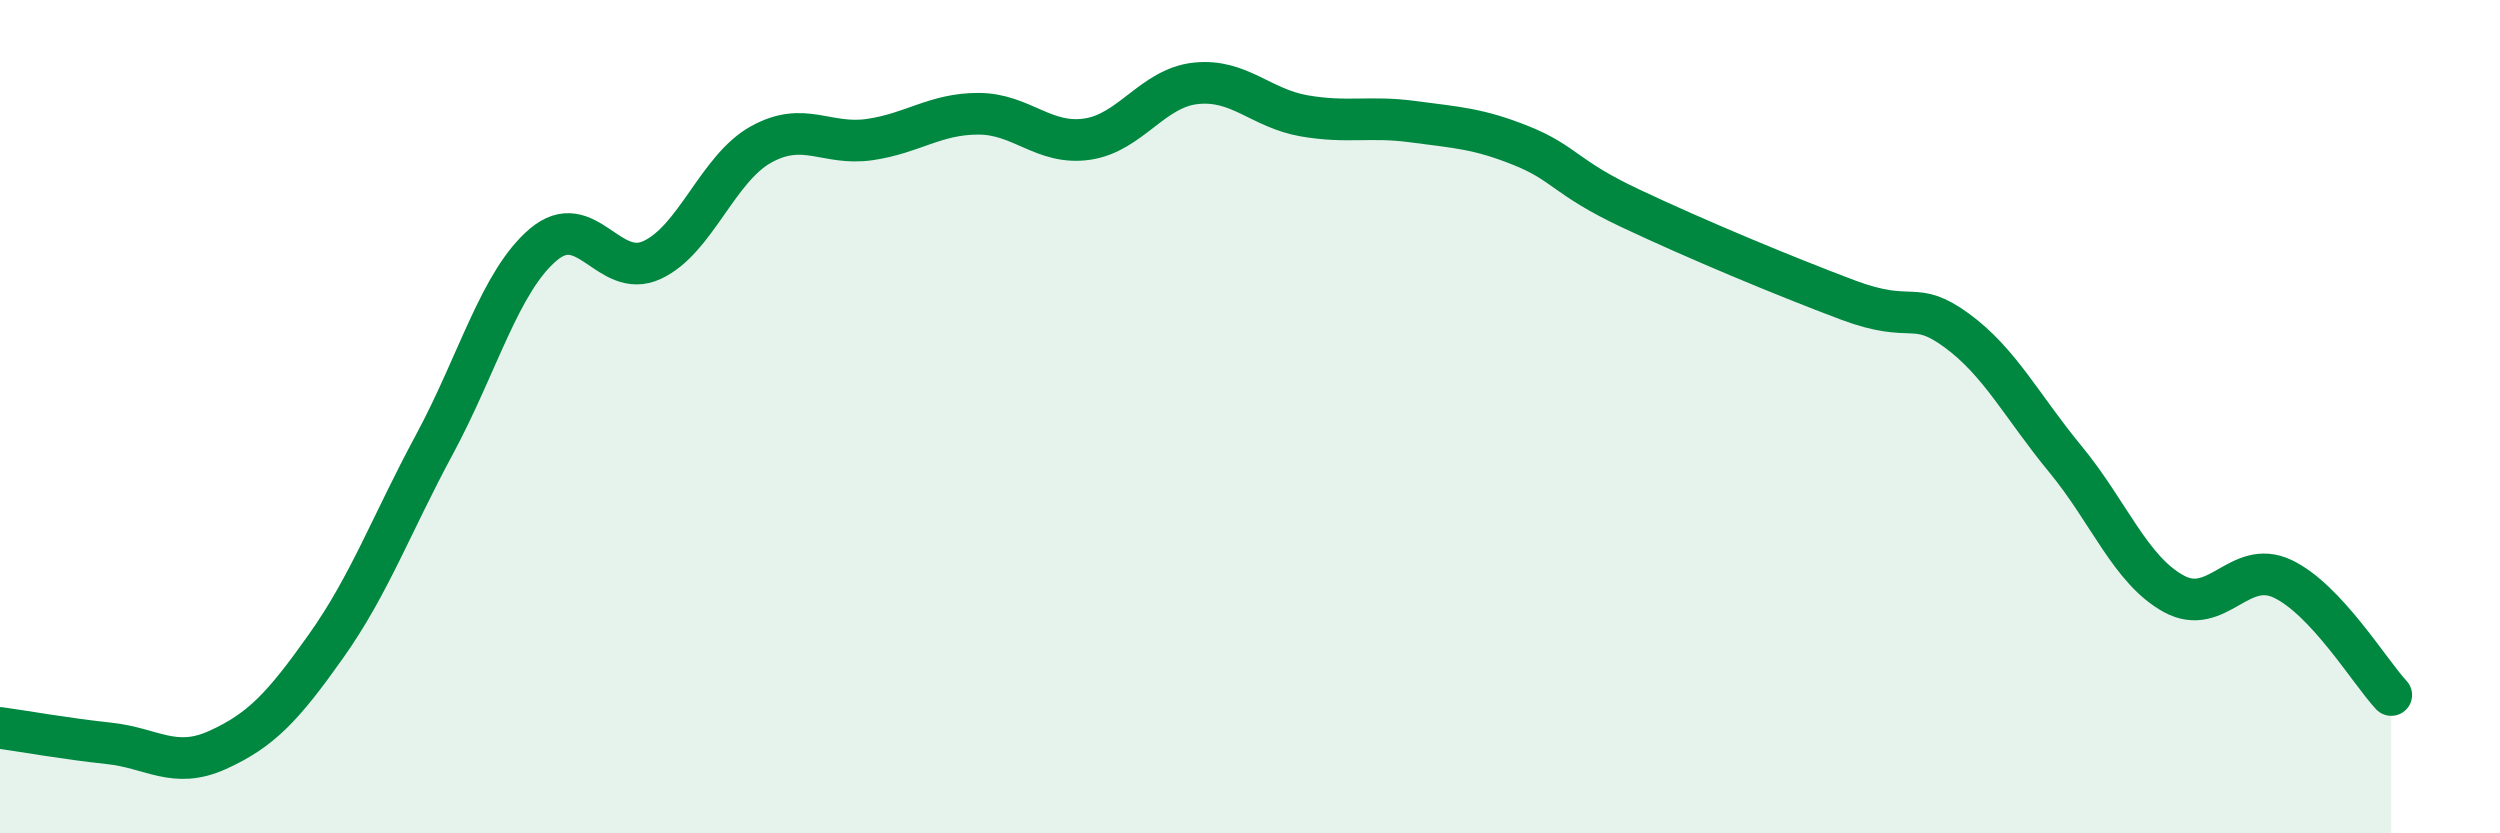 
    <svg width="60" height="20" viewBox="0 0 60 20" xmlns="http://www.w3.org/2000/svg">
      <path
        d="M 0,17.47 C 0.52,17.54 1.57,17.73 2.61,17.84 C 3.65,17.95 4.18,18.47 5.22,18 C 6.26,17.53 6.79,16.97 7.83,15.5 C 8.87,14.03 9.39,12.59 10.43,10.66 C 11.47,8.73 12,6.75 13.04,5.87 C 14.08,4.99 14.61,6.72 15.65,6.24 C 16.69,5.76 17.22,4.05 18.26,3.47 C 19.3,2.89 19.83,3.5 20.87,3.35 C 21.91,3.2 22.44,2.73 23.48,2.73 C 24.52,2.73 25.05,3.49 26.09,3.34 C 27.13,3.19 27.66,2.11 28.7,2 C 29.74,1.89 30.26,2.6 31.3,2.78 C 32.34,2.96 32.87,2.78 33.91,2.92 C 34.95,3.06 35.48,3.08 36.52,3.5 C 37.56,3.92 37.56,4.26 39.13,5 C 40.7,5.74 42.78,6.61 44.35,7.2 C 45.92,7.79 45.92,7.17 46.96,7.93 C 48,8.69 48.53,9.76 49.57,11.02 C 50.61,12.28 51.13,13.68 52.17,14.25 C 53.21,14.82 53.74,13.4 54.78,13.89 C 55.82,14.38 56.87,16.12 57.39,16.68L57.39 20L0 20Z"
        fill="#008740"
        opacity="0.1"
        stroke-linecap="round"
        stroke-linejoin="round"
      />
      <path
        d="M 0,17.47 C 0.52,17.54 1.57,17.73 2.61,17.84 C 3.65,17.95 4.18,18.47 5.22,18 C 6.26,17.53 6.79,16.97 7.83,15.5 C 8.87,14.03 9.39,12.59 10.43,10.66 C 11.47,8.73 12,6.75 13.04,5.87 C 14.08,4.99 14.61,6.72 15.65,6.24 C 16.69,5.76 17.22,4.05 18.26,3.47 C 19.3,2.89 19.83,3.5 20.87,3.35 C 21.91,3.2 22.44,2.73 23.48,2.73 C 24.52,2.73 25.05,3.49 26.09,3.34 C 27.13,3.19 27.66,2.11 28.7,2 C 29.74,1.89 30.26,2.6 31.3,2.78 C 32.34,2.96 32.87,2.78 33.91,2.92 C 34.95,3.06 35.48,3.08 36.52,3.5 C 37.56,3.92 37.56,4.26 39.13,5 C 40.7,5.74 42.78,6.61 44.35,7.2 C 45.92,7.79 45.92,7.17 46.96,7.93 C 48,8.69 48.53,9.76 49.57,11.02 C 50.61,12.28 51.13,13.68 52.17,14.25 C 53.21,14.82 53.74,13.4 54.78,13.89 C 55.82,14.38 56.87,16.12 57.39,16.68"
        stroke="#008740"
        stroke-width="1"
        fill="none"
        stroke-linecap="round"
        stroke-linejoin="round"
      />
    </svg>
  
